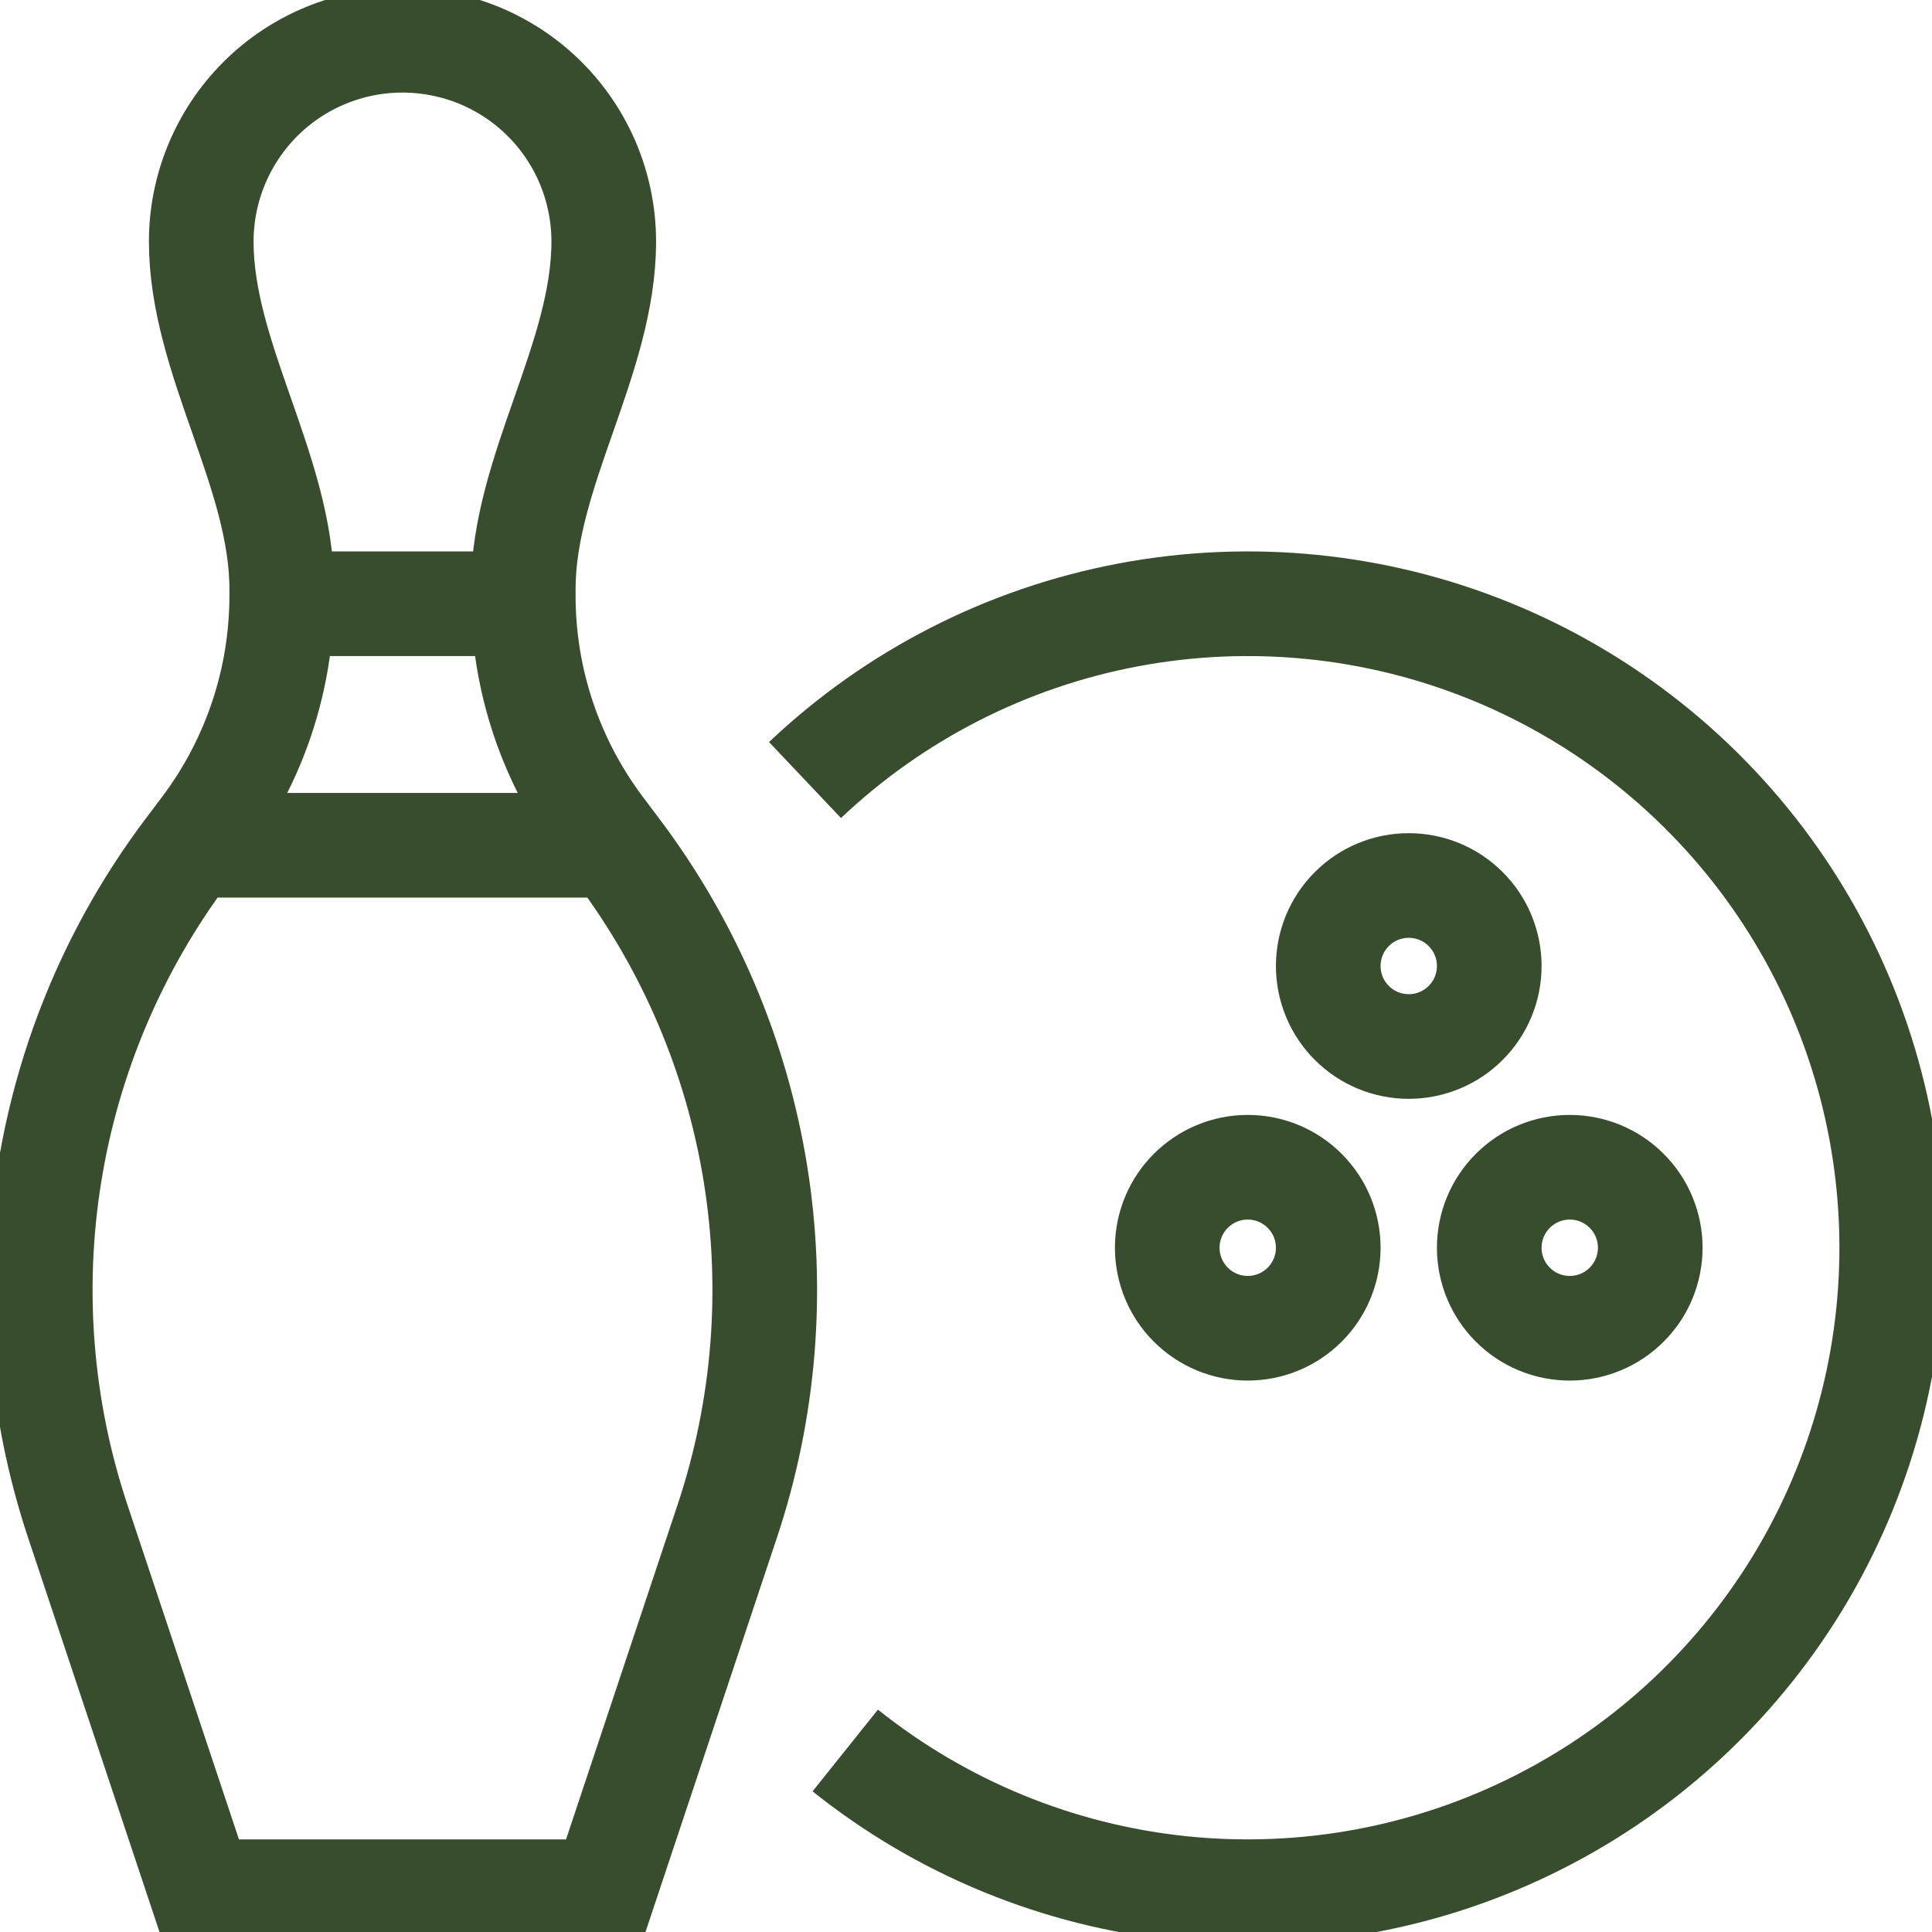 <svg width="24" height="24" viewBox="0 0 24 24" fill="none" xmlns="http://www.w3.org/2000/svg">
<g clip-path="url(#clip0_1543_2659)">
<path d="M3.5 7.5H6.5M2.375 10.5H7.625M10 9.69C11.115 8.634 12.51 7.922 14.019 7.638C15.528 7.354 17.087 7.51 18.509 8.087C19.932 8.665 21.158 9.64 22.042 10.895C22.926 12.151 23.429 13.634 23.493 15.168C23.557 16.702 23.177 18.222 22.401 19.547C21.624 20.871 20.483 21.944 19.113 22.637C17.743 23.331 16.203 23.615 14.675 23.457C13.148 23.299 11.699 22.704 10.5 21.745M5 0.5C5.328 0.5 5.654 0.565 5.957 0.69C6.26 0.816 6.536 1 6.768 1.232C7 1.464 7.184 1.74 7.31 2.043C7.435 2.347 7.5 2.672 7.5 3C7.5 4.46 6.5 5.859 6.5 7.319V7.399C6.5 8.439 6.837 9.449 7.46 10.281L7.684 10.579C8.565 11.753 9.148 13.123 9.383 14.572C9.618 16.021 9.498 17.506 9.034 18.898L7.5 23.5H2.5L0.966 18.898C0.502 17.505 0.382 16.021 0.617 14.572C0.852 13.123 1.435 11.752 2.316 10.578L2.54 10.281C3.163 9.449 3.5 8.438 3.5 7.399V7.319C3.5 5.859 2.5 4.459 2.5 3C2.5 2.337 2.764 1.701 3.232 1.232C3.701 0.763 4.337 0.5 5 0.5ZM17.5 13C17.235 13 16.98 12.895 16.793 12.707C16.605 12.52 16.5 12.265 16.5 12C16.5 11.735 16.605 11.48 16.793 11.293C16.98 11.105 17.235 11 17.5 11C17.765 11 18.02 11.105 18.207 11.293C18.395 11.48 18.5 11.735 18.5 12C18.5 12.265 18.395 12.52 18.207 12.707C18.02 12.895 17.765 13 17.5 13ZM15.5 16.5C15.235 16.5 14.981 16.395 14.793 16.207C14.605 16.02 14.5 15.765 14.5 15.5C14.5 15.235 14.605 14.98 14.793 14.793C14.981 14.605 15.235 14.5 15.5 14.5C15.765 14.5 16.02 14.605 16.207 14.793C16.395 14.98 16.5 15.235 16.5 15.5C16.5 15.765 16.395 16.02 16.207 16.207C16.02 16.395 15.765 16.5 15.5 16.5ZM19.5 16.5C19.235 16.5 18.98 16.395 18.793 16.207C18.605 16.02 18.5 15.765 18.5 15.5C18.5 15.235 18.605 14.98 18.793 14.793C18.98 14.605 19.235 14.5 19.5 14.5C19.765 14.5 20.02 14.605 20.207 14.793C20.395 14.98 20.5 15.235 20.5 15.5C20.5 15.765 20.395 16.02 20.207 16.207C20.02 16.395 19.765 16.5 19.5 16.5Z" stroke="#384C2E" stroke-width="1.3"/>
</g>
<defs>
<clipPath id="clip0_1543_2659">
<rect width="24" height="24" fill="white"/>
</clipPath>
</defs>
</svg>
